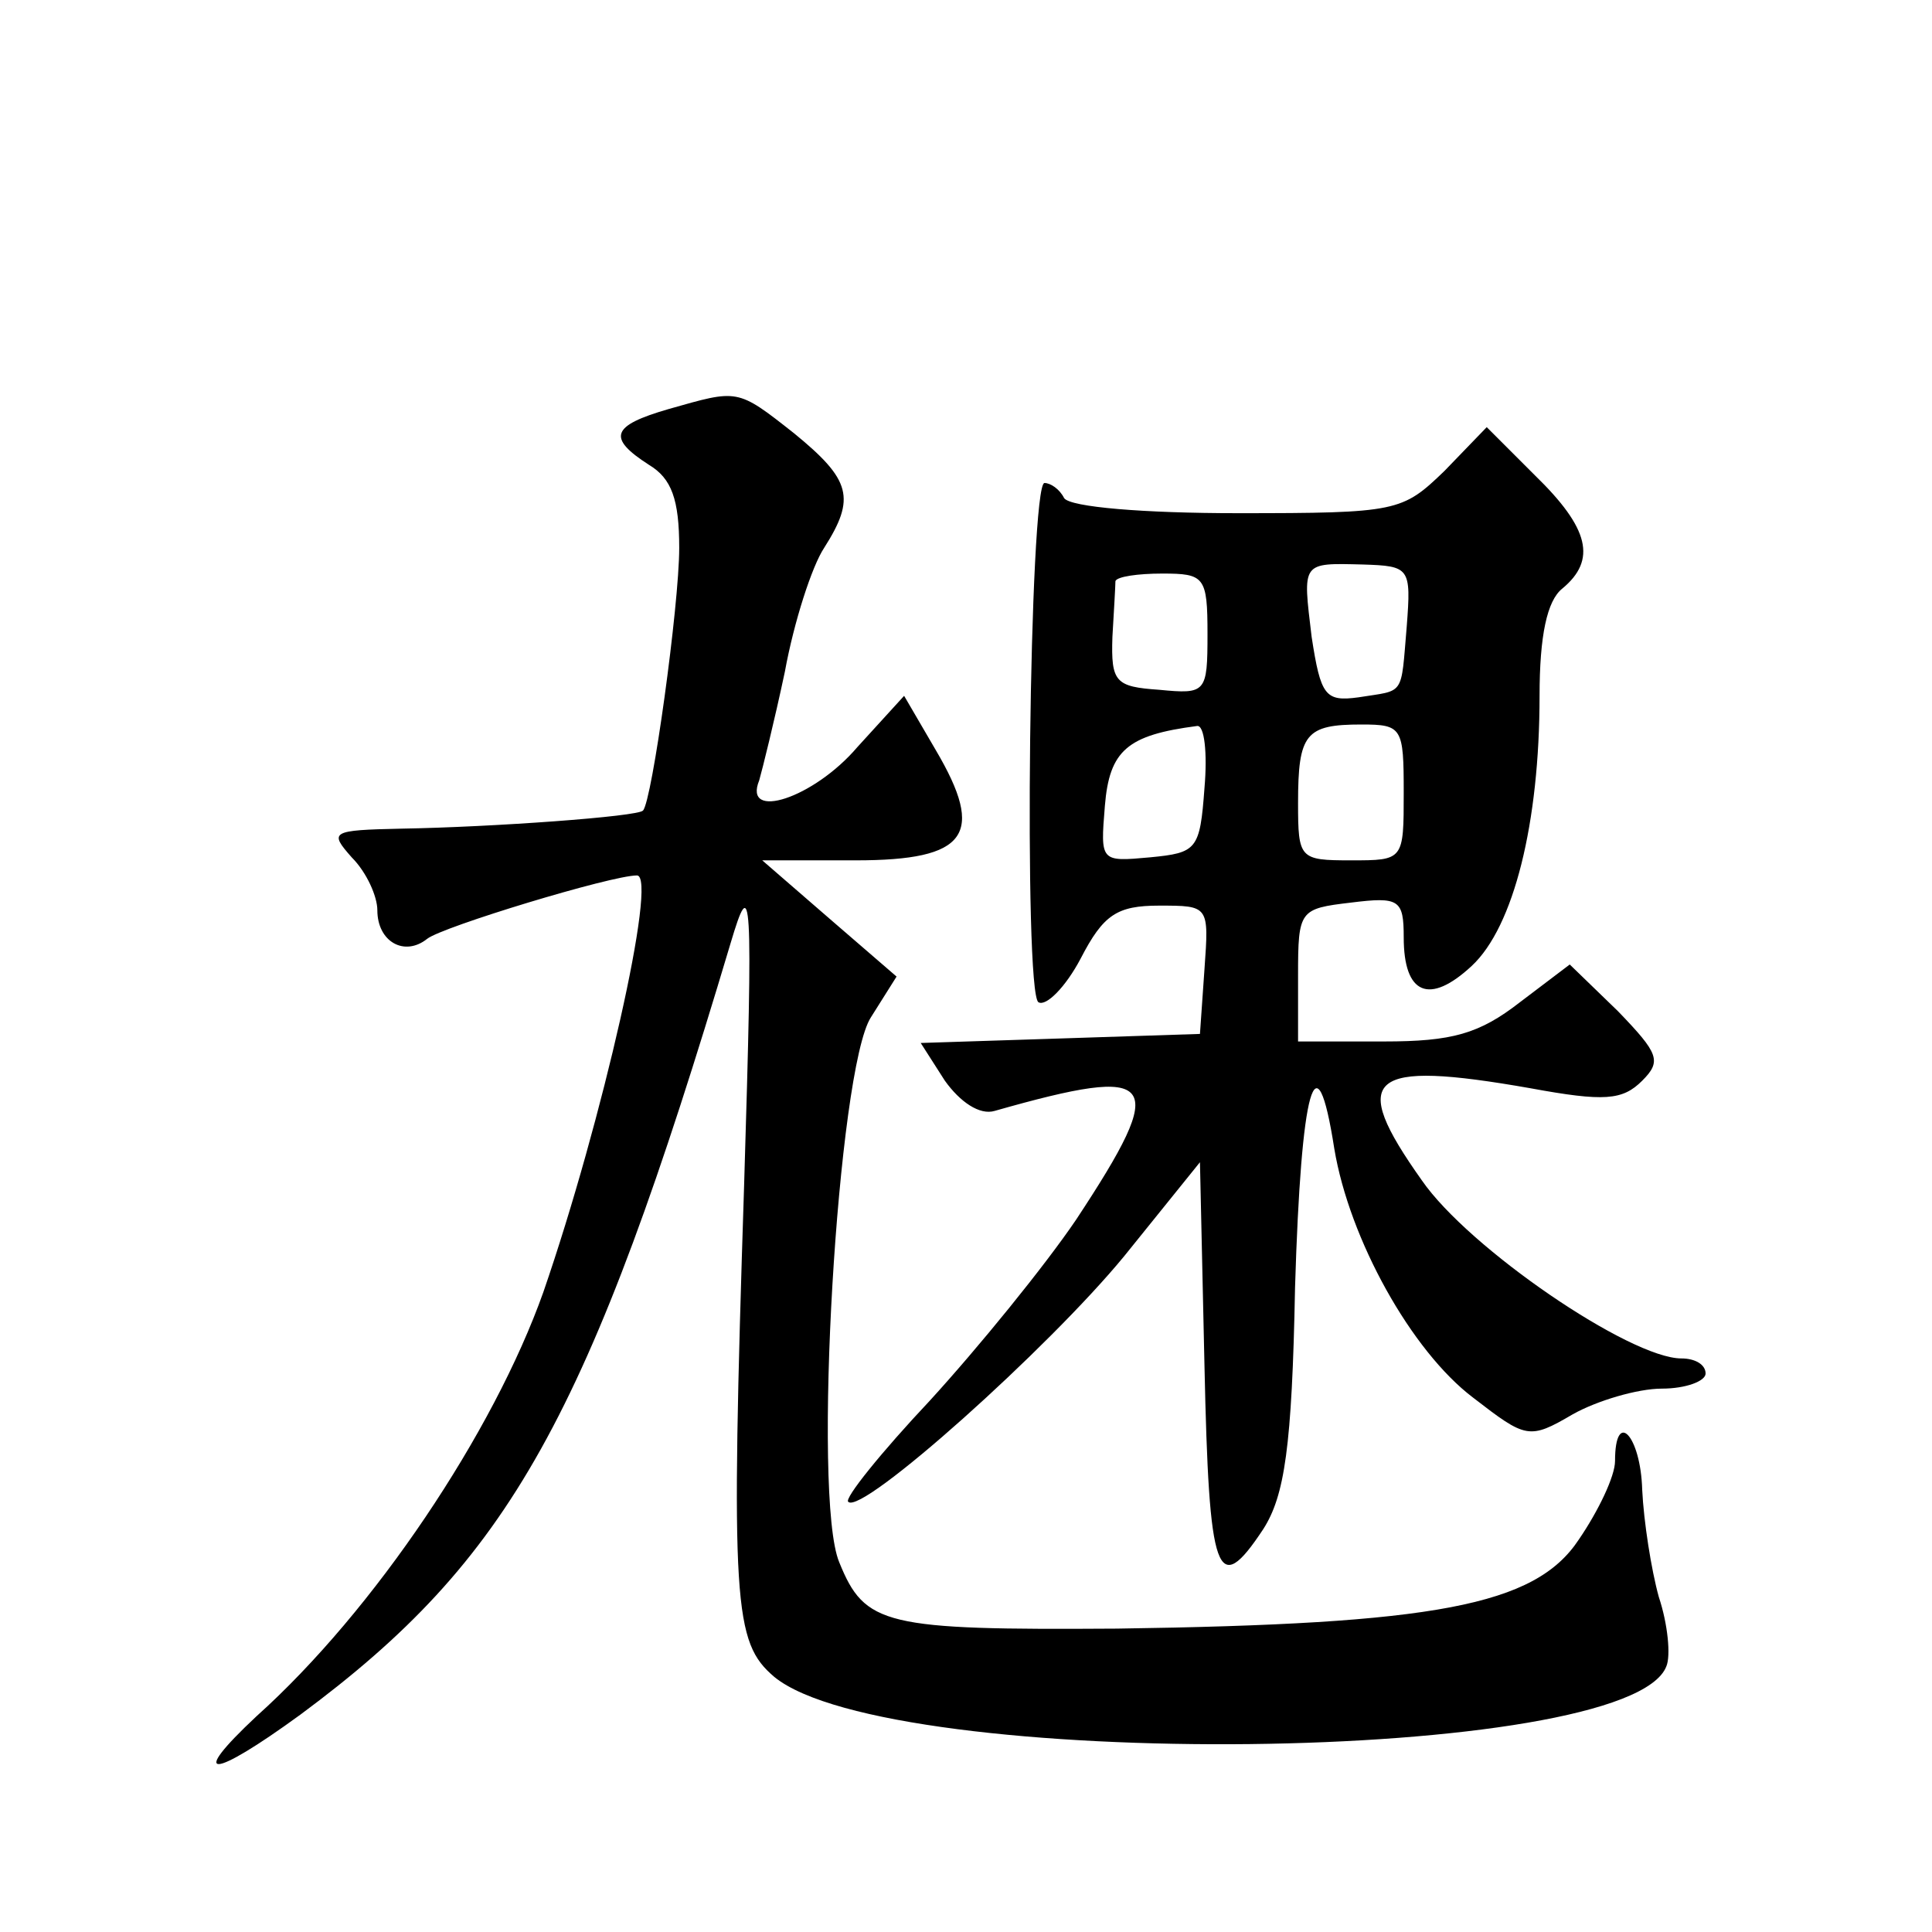 <?xml version="1.0" standalone="no"?>
<!DOCTYPE svg PUBLIC "-//W3C//DTD SVG 20010904//EN"
 "http://www.w3.org/TR/2001/REC-SVG-20010904/DTD/svg10.dtd">
<svg version="1.0" xmlns="http://www.w3.org/2000/svg"
 width="128pt" height="128pt" viewBox="0 0 128 128"
 preserveAspectRatio="xMidYMid meet">
<g transform="translate(0,128) scale(0.1,-0.1)"
fill="#0" stroke="none">
<path d="M443 1009 c-38 -11 -41 -19 -13 -37 15 -9 20 -23 20 -55 0 -38 -18 -168
-24 -174 -3 -4 -100 -11 -160 -12 -47 -1 -48 -2 -33 -19 10 -10 17 -26 17 -35 0
-21 18 -31 33 -19 10 8 122 42 139 42 14 0 -23 -163 -62 -276 -33 -93 -112 -211
-190 -281 -46 -43 -30 -42 29 1 139 103 191 196 285 511 14 47 15 37 9 -160 -9
-279 -7 -303 20 -326 77 -63 566 -58 591 7 3 7 1 28 -5 46 -5 18 -10 50 -11 71
-1 36 -18 54 -18 19 0 -10 -11 -33 -24 -52 -29 -44 -96 -56 -306 -59 -154 -1 -167
2 -184 44 -18 43 -1 327 21 361 l17 27 -44 38 -45 39 62 0 c74 0 86 17 53 73 l-21
36 -31 -34 c-29 -34 -76 -49 -65 -22 2 7 10 39 17 72 6 33 18 70 26 82 21 33 18
45 -20 76 -38 30 -37 29 -83 16z M957 968 c-28 -27 -31 -28 -137 -28 -62 0 -111
4 -115 10 -3 6 -9 10 -13 10 -10 0 -14 -338 -4 -344 5 -3 18 10 28 29 15 29 24
35 52 35 33 0 33 0 30 -42 l-3 -43 -92 -3 -93 -3 16 -25 c10 -14 23 -23 33 -20
109 31 116 22 54 -72 -21 -31 -65 -85 -97 -120 -32 -34 -57 -65 -54 -67 9 -9 133
102 183 163 l50 62 3 -135 c3 -139 8 -155 39 -108 14 22 19 54 21 160 4 133 14
169 26 92 10 -60 51 -134 92 -165 35 -27 37 -28 66 -11 16 9 43 17 59 17 16 0 29
5 29 10 0 6 -7 10 -16 10 -34 0 -141 73 -172 118 -49 69 -36 80 72 61 49 -9 61
-8 74 5 13 13 11 18 -16 46 l-32 31 -33 -25 c-27 -21 -45 -26 -90 -26 l-57 0 0
44 c0 43 1 44 35 48 32 4 35 2 35 -23 0 -38 17 -45 45 -19 28 26 45 95 45 179 0
40 5 63 15 71 23 19 18 40 -18 75 l-32 32 -28 -29z m-25 -103 c-4 -47 -1 -42 -32
-47 -22 -3 -25 1 -31 40 -6 50 -7 49 34 48 31 -1 32 -2 29 -41z m-132 -5 c0 -39
-1 -40 -32 -37 -29 2 -32 5 -31 35 1 17 2 34 2 37 1 3 15 5 31 5 28 0 30 -2 30
-40z m-2 -102 c-3 -41 -5 -43 -36 -46 -33 -3 -33 -3 -30 34 3 37 15 47 61 53 5
1 7 -18 5 -41z m132 -3 c0 -45 0 -45 -35 -45 -34 0 -35 1 -35 38 0 46 5 52 42 52
27 0 28 -2 28 -45z"/>
</g>
</svg>

